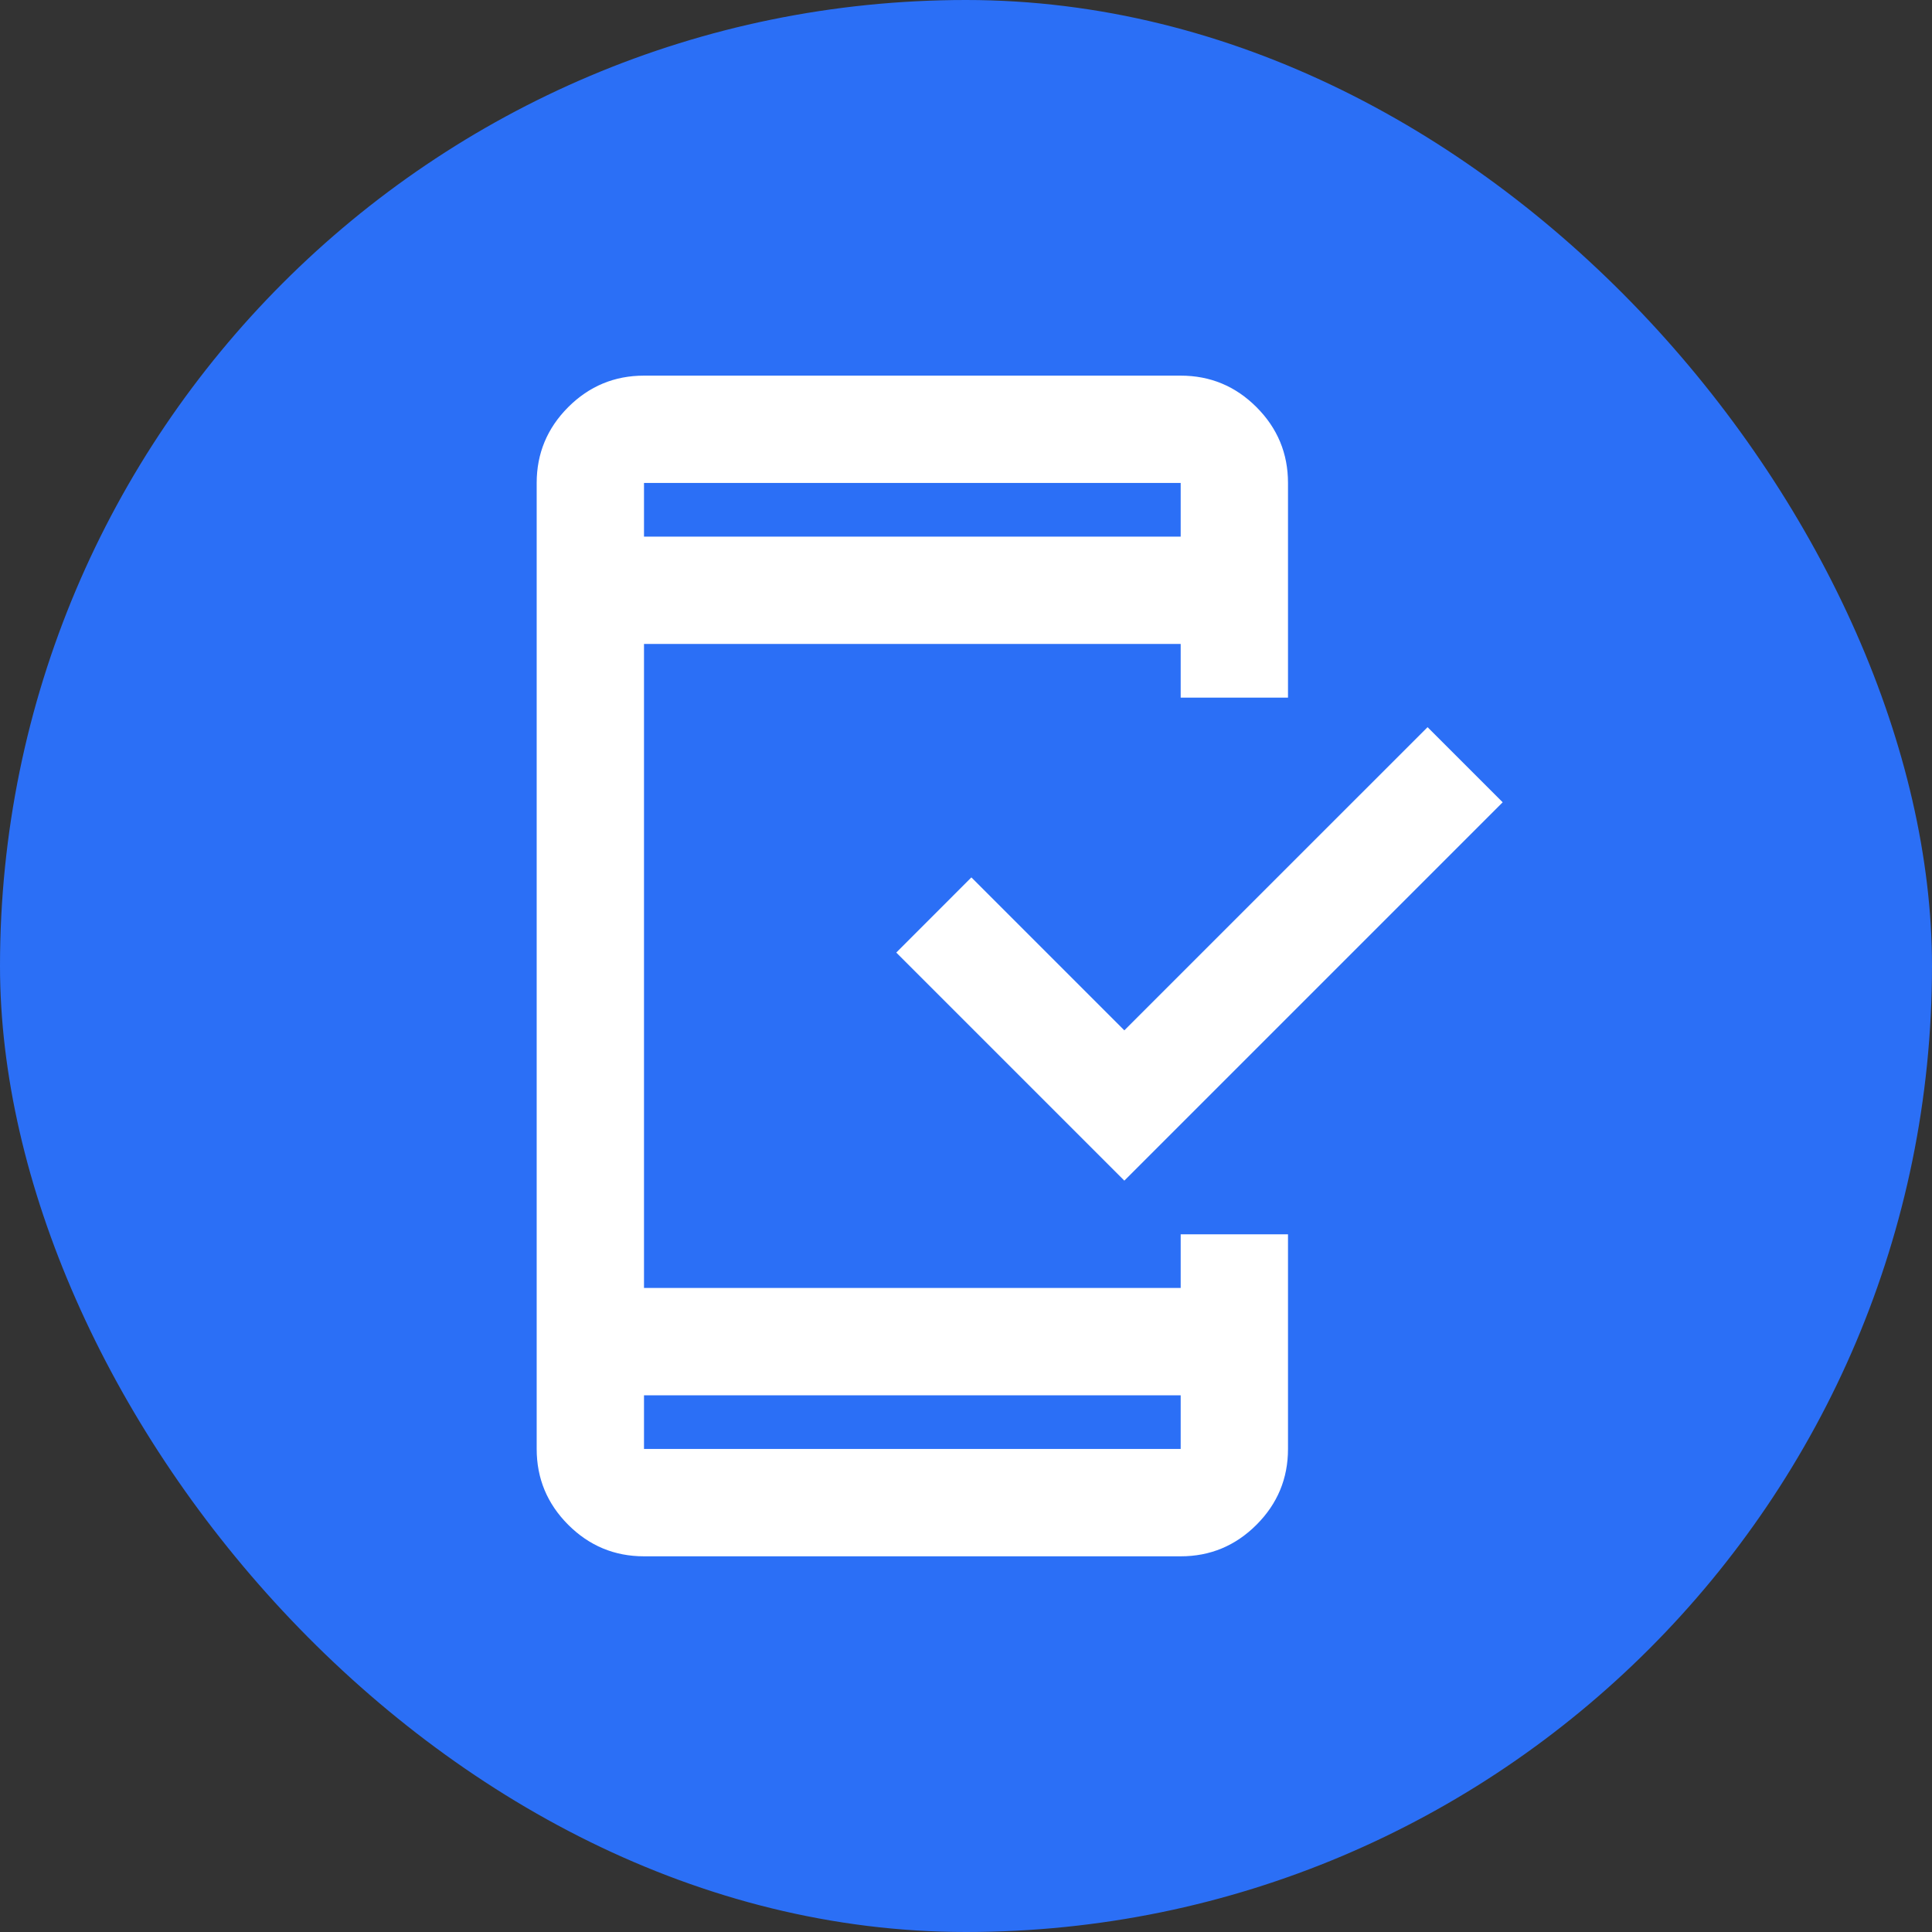 <svg width="42" height="42" viewBox="0 0 42 42" fill="none" xmlns="http://www.w3.org/2000/svg">
<rect x="0" y="0" width="42" height="42" fill="#333333" stroke="none"/>
<rect width="42" height="42" rx="21" fill="#2B6FF6"/>
<path d="M14 33.833C13.359 33.833 12.809 33.604 12.352 33.147C11.896 32.69 11.667 32.141 11.667 31.499V10.499C11.667 9.858 11.896 9.308 12.352 8.851C12.809 8.394 13.359 8.166 14 8.166H25.667C26.309 8.166 26.858 8.394 27.315 8.851C27.772 9.308 28 9.858 28 10.499V15.166H25.667V13.999H14V27.999H25.667V26.833H28V31.499C28 32.141 27.772 32.69 27.315 33.147C26.858 33.604 26.309 33.833 25.667 33.833H14ZM14 30.333V31.499H25.667V30.333H14ZM24.442 25.666L19.484 20.708L21.117 19.074L24.442 22.399L31.034 15.808L32.667 17.441L24.442 25.666ZM14 11.666H25.667V10.499H14V11.666Z" fill="white"/>
</svg>
